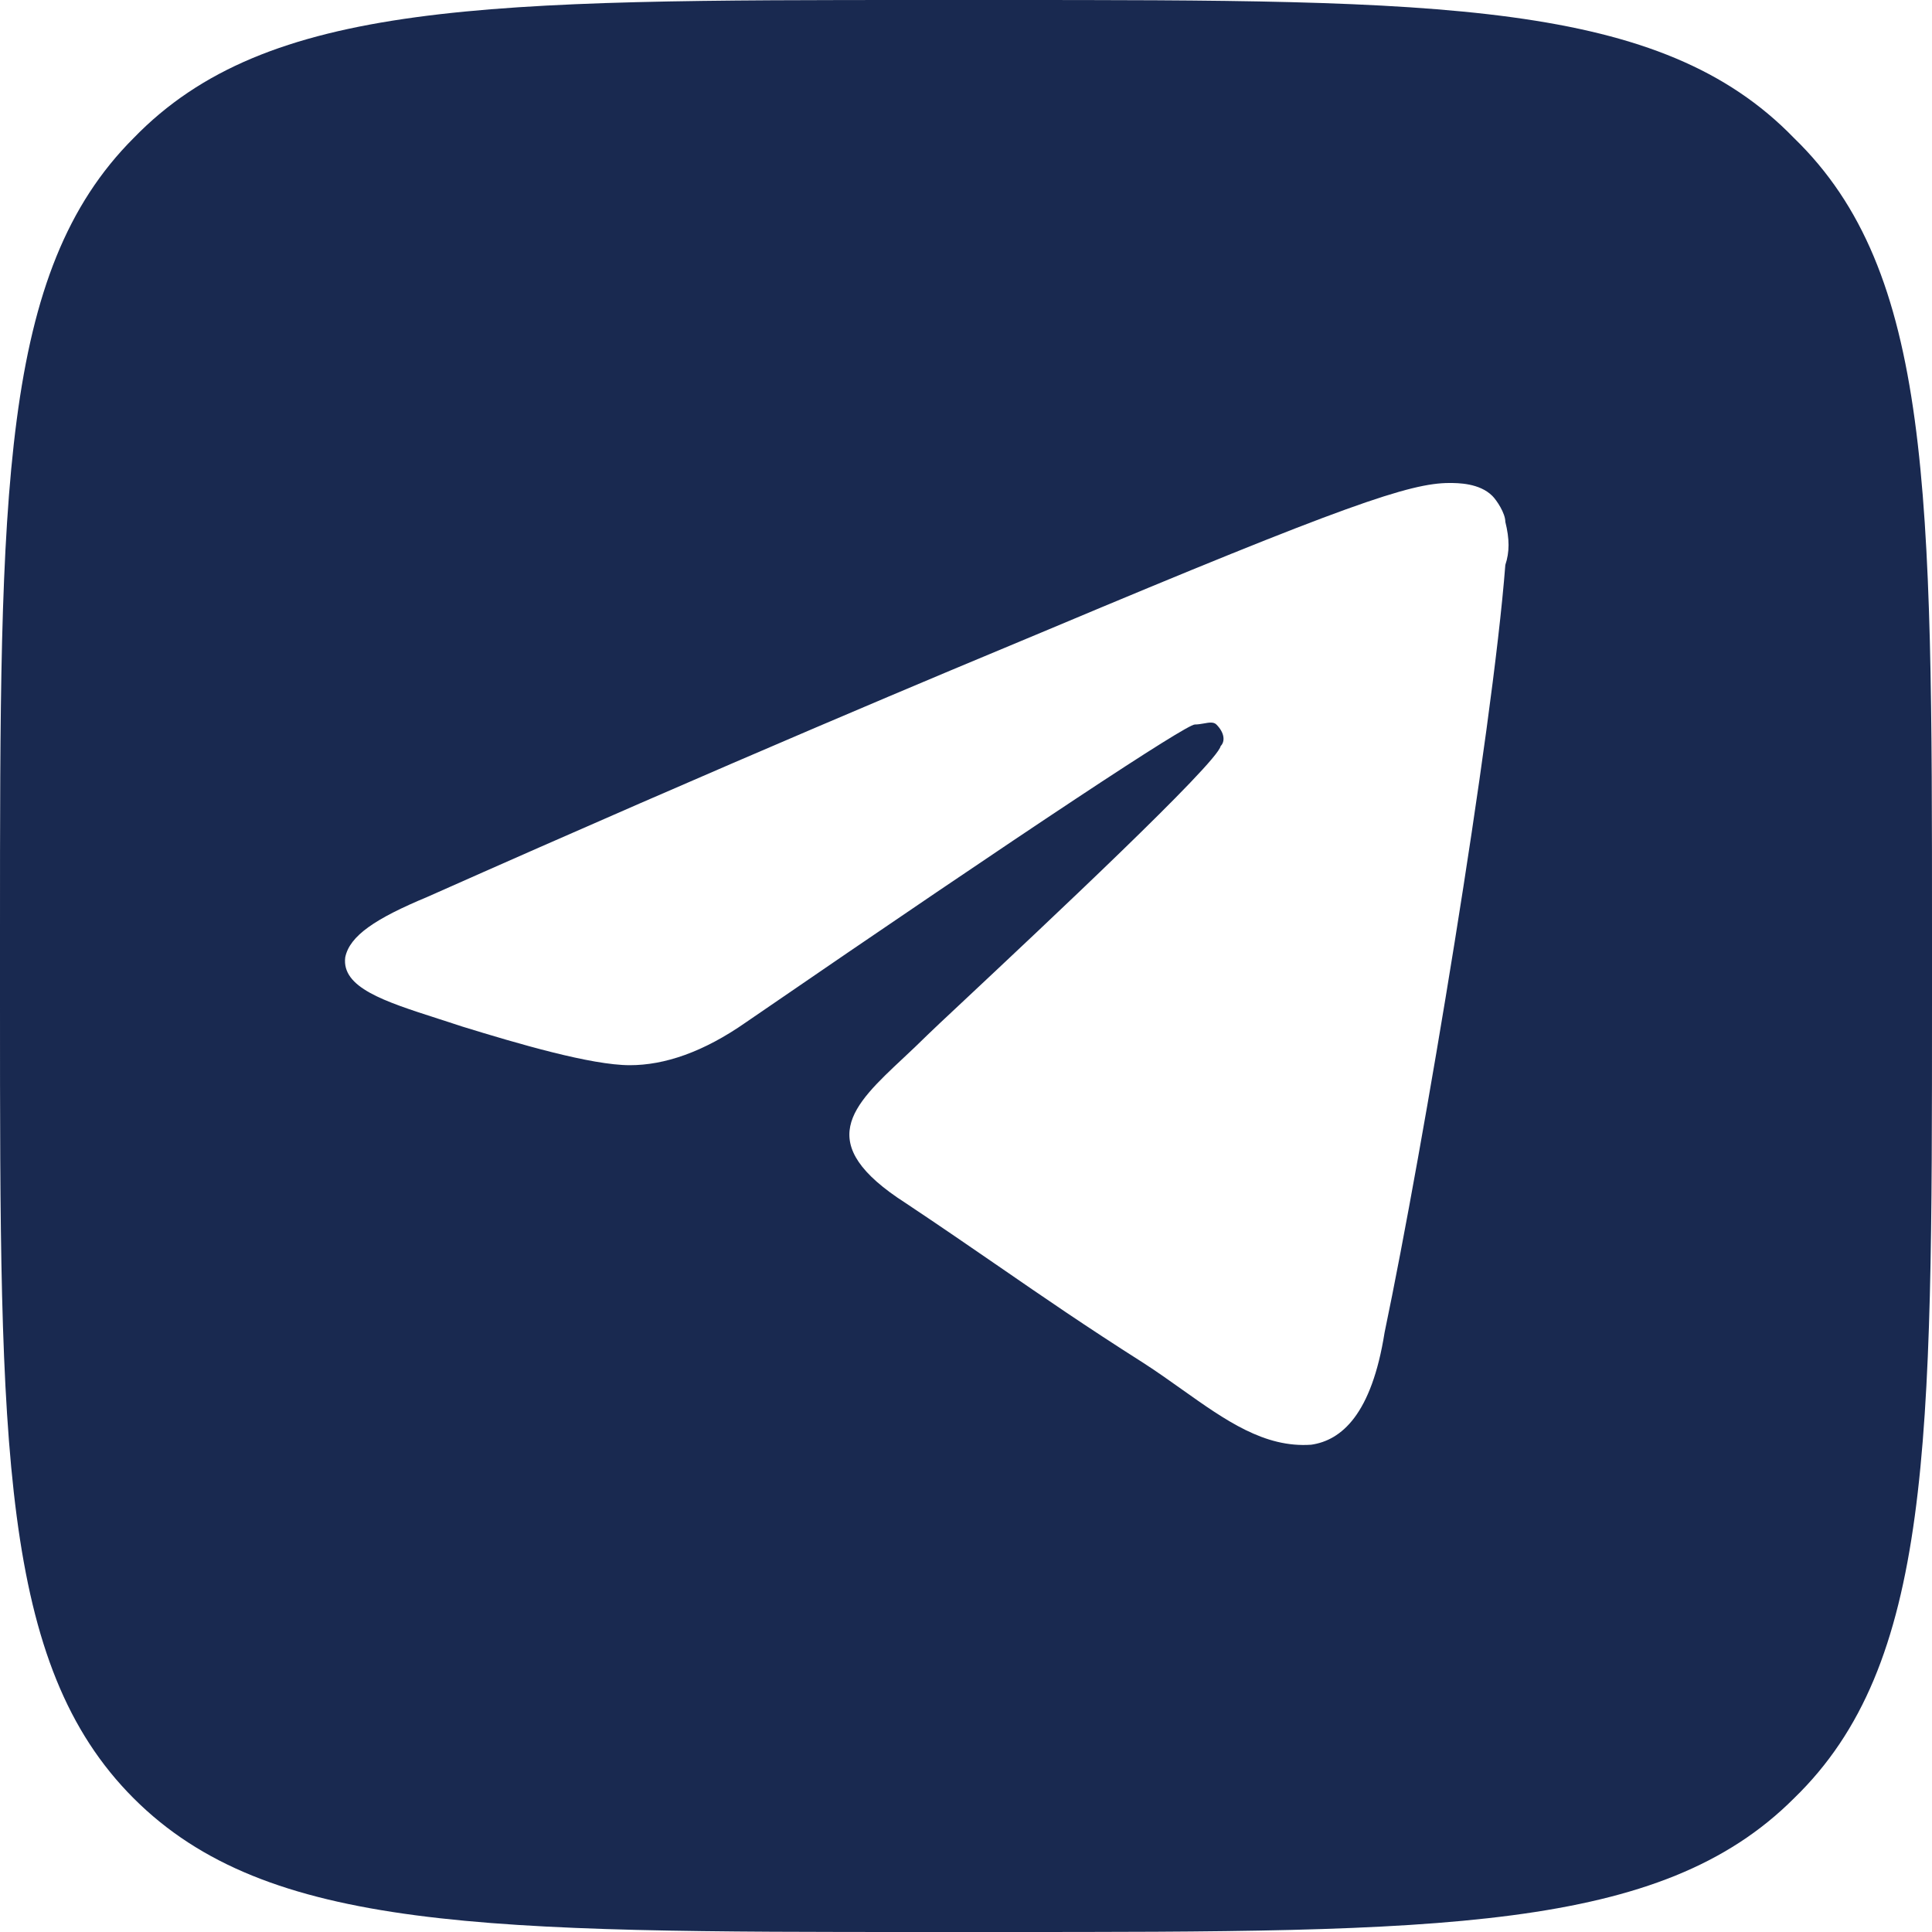 <?xml version="1.0" encoding="UTF-8"?> <svg xmlns="http://www.w3.org/2000/svg" viewBox="0 0 32.00 32.00" data-guides="{&quot;vertical&quot;:[],&quot;horizontal&quot;:[]}"><defs></defs><path fill="#192950" stroke="none" fill-opacity="1" stroke-width="1" stroke-opacity="1" clip-rule="evenodd" fill-rule="evenodd" id="tSvg66786848c6" title="Path 3" d="M15.357 0C8.071 0 4.429 0 2.214 2.286C0 4.5 0 8.143 0 15.429C0 15.833 0 16.238 0 16.643C0 23.929 0 27.571 2.214 29.786C4.429 32 8.071 32 15.357 32C15.762 32 16.167 32 16.571 32C23.857 32 27.5 32 29.714 29.786C32 27.571 32 23.929 32 16.643C32 16.238 32 15.833 32 15.429C32 8.143 32 4.5 29.714 2.286C27.5 0 23.857 0 16.571 0C16.167 0 15.762 0 15.357 0ZM24.933 8.643C25.004 8.929 25.004 9.143 24.933 9.357C24.718 12.143 23.575 19 22.933 22.071C22.718 23.429 22.218 23.857 21.718 23.929C20.944 23.984 20.299 23.526 19.583 23.018C19.374 22.869 19.159 22.717 18.933 22.571C17.971 21.96 17.278 21.482 16.541 20.974C16.072 20.652 15.587 20.317 15.004 19.929C13.453 18.936 14.111 18.321 14.966 17.521C15.095 17.4 15.229 17.274 15.361 17.143C15.418 17.086 15.643 16.875 15.968 16.571C17.267 15.353 20.161 12.643 20.218 12.357C20.29 12.286 20.29 12.143 20.147 12C20.101 11.954 20.025 11.967 19.938 11.983C19.891 11.991 19.84 12 19.79 12C19.647 12 17.147 13.643 12.361 16.929C11.647 17.429 11.004 17.643 10.432 17.643C9.79 17.643 8.575 17.286 7.647 17C7.513 16.955 7.381 16.913 7.254 16.872C6.359 16.584 5.656 16.357 5.718 15.857C5.79 15.5 6.218 15.214 7.075 14.857C12.218 12.571 15.647 11.143 17.361 10.429C22.29 8.357 23.361 8 24.004 8C24.147 8 24.504 8 24.718 8.214C24.79 8.286 24.933 8.5 24.933 8.643Z"></path></svg> 